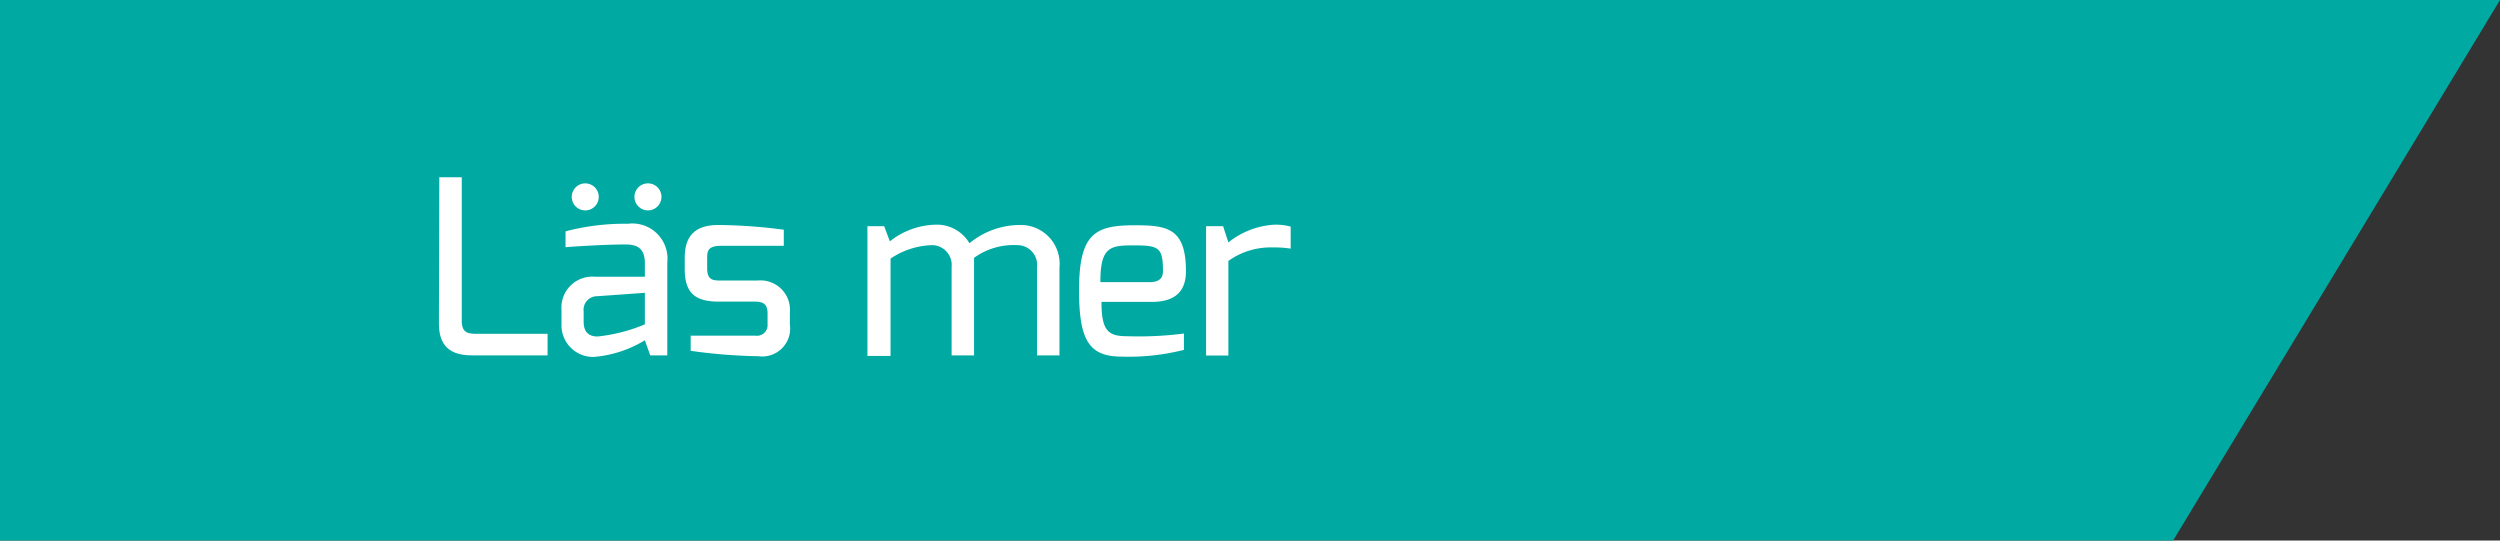 <svg id="Lager_1" data-name="Lager 1" xmlns="http://www.w3.org/2000/svg" viewBox="0 0 185 40"><rect x="0" y="0" width="185" height="40" fill="#333333" stroke="none"/><defs><style>.cls-1{fill:#00aaa3;}.cls-2{fill:#fff;}</style></defs><polygon class="cls-1" points="0 0 0 40 160.81 40 185 0 0 0"/><path class="cls-2" d="M32.51,13.12h1.66V23.76c0,.95.59.94,1.12.94h5.23v1.6H35c-1.24,0-2.52-.32-2.52-2.34Z"/><path class="cls-2" d="M41.55,22.93a2.29,2.29,0,0,1,2.5-2.45s3.67,0,3.67,0,0-1,0-1c0-1.08-.54-1.39-1.42-1.39-1.17,0-2.95.09-4.45.2V17.12a17.07,17.07,0,0,1,4.6-.56,2.6,2.6,0,0,1,2.93,2.86V26.3H48.12l-.4-1.12A8.67,8.67,0,0,1,44,26.41,2.34,2.34,0,0,1,41.55,24Zm1.76-9.36a1,1,0,1,1-1,.95A1,1,0,0,1,43.31,13.57Zm.92,11.33A12.28,12.28,0,0,0,47.72,24V21.67l-3.53.25a1,1,0,0,0-1,1.12v.78C43.2,24.66,43.65,24.9,44.23,24.9ZM47.9,13.57a1,1,0,1,1-.95.95A1,1,0,0,1,47.9,13.57Z"/><path class="cls-2" d="M50.67,19.08c0-1.48.63-2.43,2.49-2.43A38.58,38.58,0,0,1,58,17v1.19H53.38c-1,0-1.05.38-1.05.93v.73c0,.9.45.91,1.05.91h2.68a2.18,2.18,0,0,1,2.39,2.38V24a2.07,2.07,0,0,1-2.34,2.36,39.5,39.5,0,0,1-5-.4V24.84H55.9a.79.79,0,0,0,.9-.86v-.76c0-.58-.18-.9-.9-.9H53.21c-1.69,0-2.54-.56-2.54-2.41Z"/><path class="cls-2" d="M64.19,16.74h1.24l.42,1.12a5.64,5.64,0,0,1,3.29-1.23A2.8,2.8,0,0,1,71.74,18a5.87,5.87,0,0,1,3.74-1.35,2.87,2.87,0,0,1,2.92,3.15V26.3H76.74V19.76a1.46,1.46,0,0,0-1.46-1.62,5,5,0,0,0-3.2.94V26.3H70.42V19.76A1.47,1.47,0,0,0,69,18.14a5.75,5.75,0,0,0-3.1,1v7.2H64.19Z"/><path class="cls-2" d="M84,16.67c2.39,0,3.76.23,3.76,3.4,0,1.48-.79,2.27-2.52,2.27H81.51c0,2.1.47,2.54,1.87,2.54a25.81,25.81,0,0,0,4.23-.2v1.21a16.6,16.6,0,0,1-4.61.5c-2.43,0-3.15-1.24-3.15-4.92C79.85,17.24,81.06,16.67,84,16.67Zm1.06,4.21c.72,0,1-.29,1-.83,0-1.71-.31-1.89-2.06-1.89s-2.59,0-2.57,2.72Z"/><path class="cls-2" d="M89.25,16.74h1.26l.39,1.2a6,6,0,0,1,3.35-1.31,4.12,4.12,0,0,1,1.26.14V18.4a7.46,7.46,0,0,0-1.35-.09,5.36,5.36,0,0,0-3.26,1v7H89.25Z"/></svg>